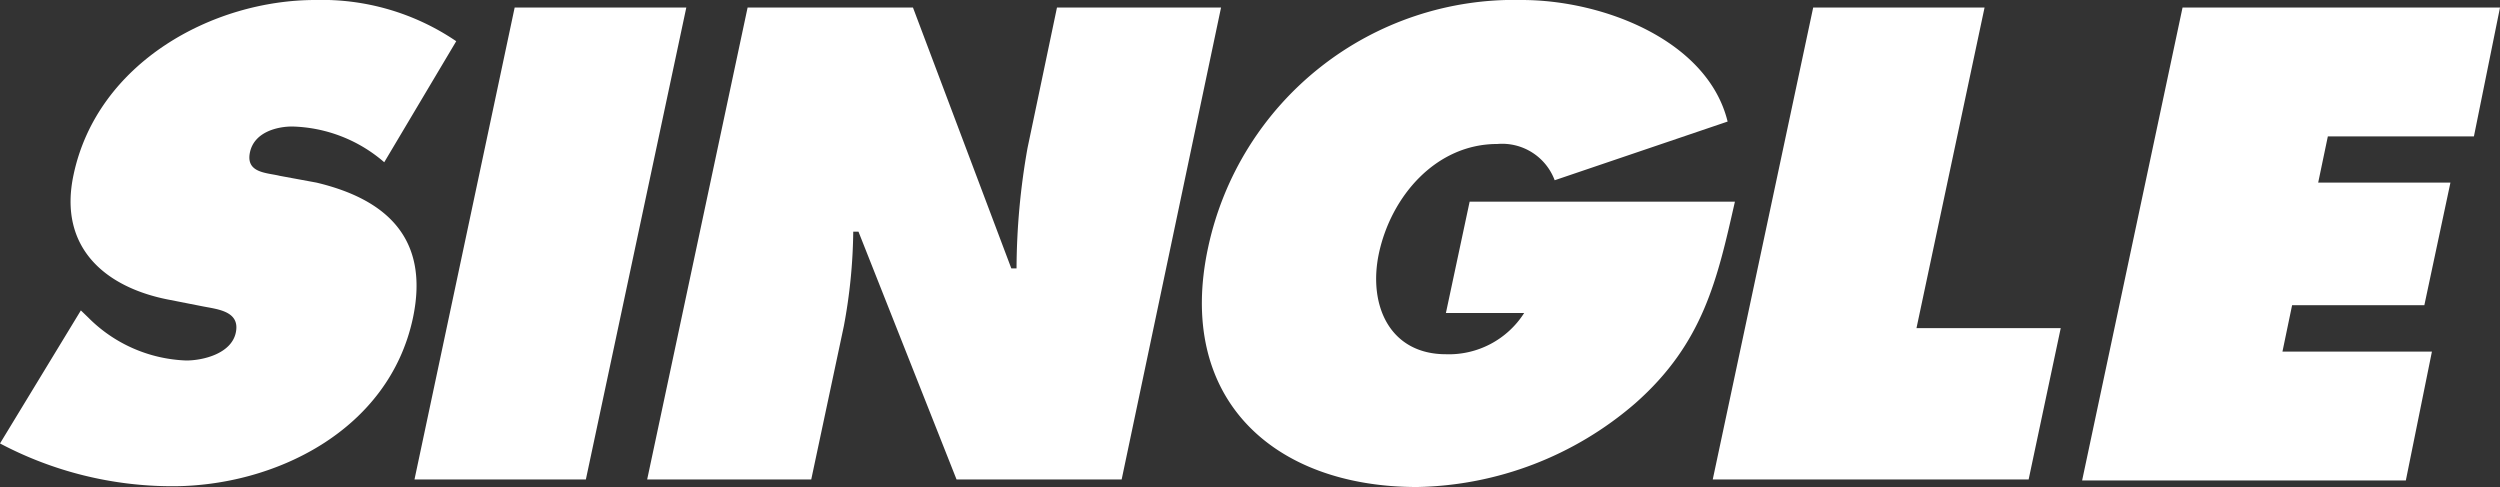<svg xmlns="http://www.w3.org/2000/svg" width="95.84" height="18.67" viewBox="0 0 95.84 18.67"><rect x="0" y="0" width="95.84" height="18.67" fill="#333333" stroke="none"/><defs><style>.cls-1{fill:#fff;}</style></defs><title>ttl-single</title><g id="レイヤー_2" data-name="レイヤー 2"><g id="レイヤー_1-2" data-name="レイヤー 1"><path class="cls-1" d="M3.1,11.9l.28.27a5.57,5.57,0,0,0,3.76,1.65c.64,0,1.73-.26,1.9-1.07s-.67-.89-1.24-1L6.53,11.5c-2.48-.46-4.31-2-3.71-4.8C3.73,2.4,8.15,0,12.09,0a9.16,9.16,0,0,1,5.4,1.58L14.73,6.22A5.59,5.59,0,0,0,11.2,4.85c-.57,0-1.46.21-1.62,1s.66.77,1.14.89L12.13,7c2.65.63,4.35,2.11,3.7,5.19-.92,4.32-5.31,6.45-9.22,6.45A14.13,14.13,0,0,1,0,17Z"/><path class="cls-1" d="M19.73.29h6.58L22.46,18.38H15.89Z"/><path class="cls-1" d="M28.66.29H35l3.77,10h.2a26.88,26.88,0,0,1,.42-4.61L40.52.29h6.29L43,18.38H36.67l-3.76-9.5h-.2a20.66,20.66,0,0,1-.36,3.62L31.1,18.38H24.81Z"/><path class="cls-1" d="M66.51,7.73c-.67,2.95-1.2,5.42-3.82,7.73a13.14,13.14,0,0,1-8.37,3.21c-5.52,0-9.26-3.41-8-9.21A12,12,0,0,1,58.34,0c3.14,0,7.13,1.56,7.89,4.66L59.6,6.91a2.15,2.15,0,0,0-2.2-1.39c-2.35,0-4.07,2-4.54,4.2-.42,2,.43,3.86,2.57,3.86a3.42,3.42,0,0,0,3-1.58h-3l.91-4.27Z"/><path class="cls-1" d="M69.51.29h6.57L73.47,12.58H79l-1.23,5.8H65.66Z"/><path class="cls-1" d="M83.67.29H95.84l-1,4.94H89.24L88.87,7h5.07l-1,4.7H87.87l-.37,1.78h5.73l-1,4.94H79.82Z"/></g></g></svg>